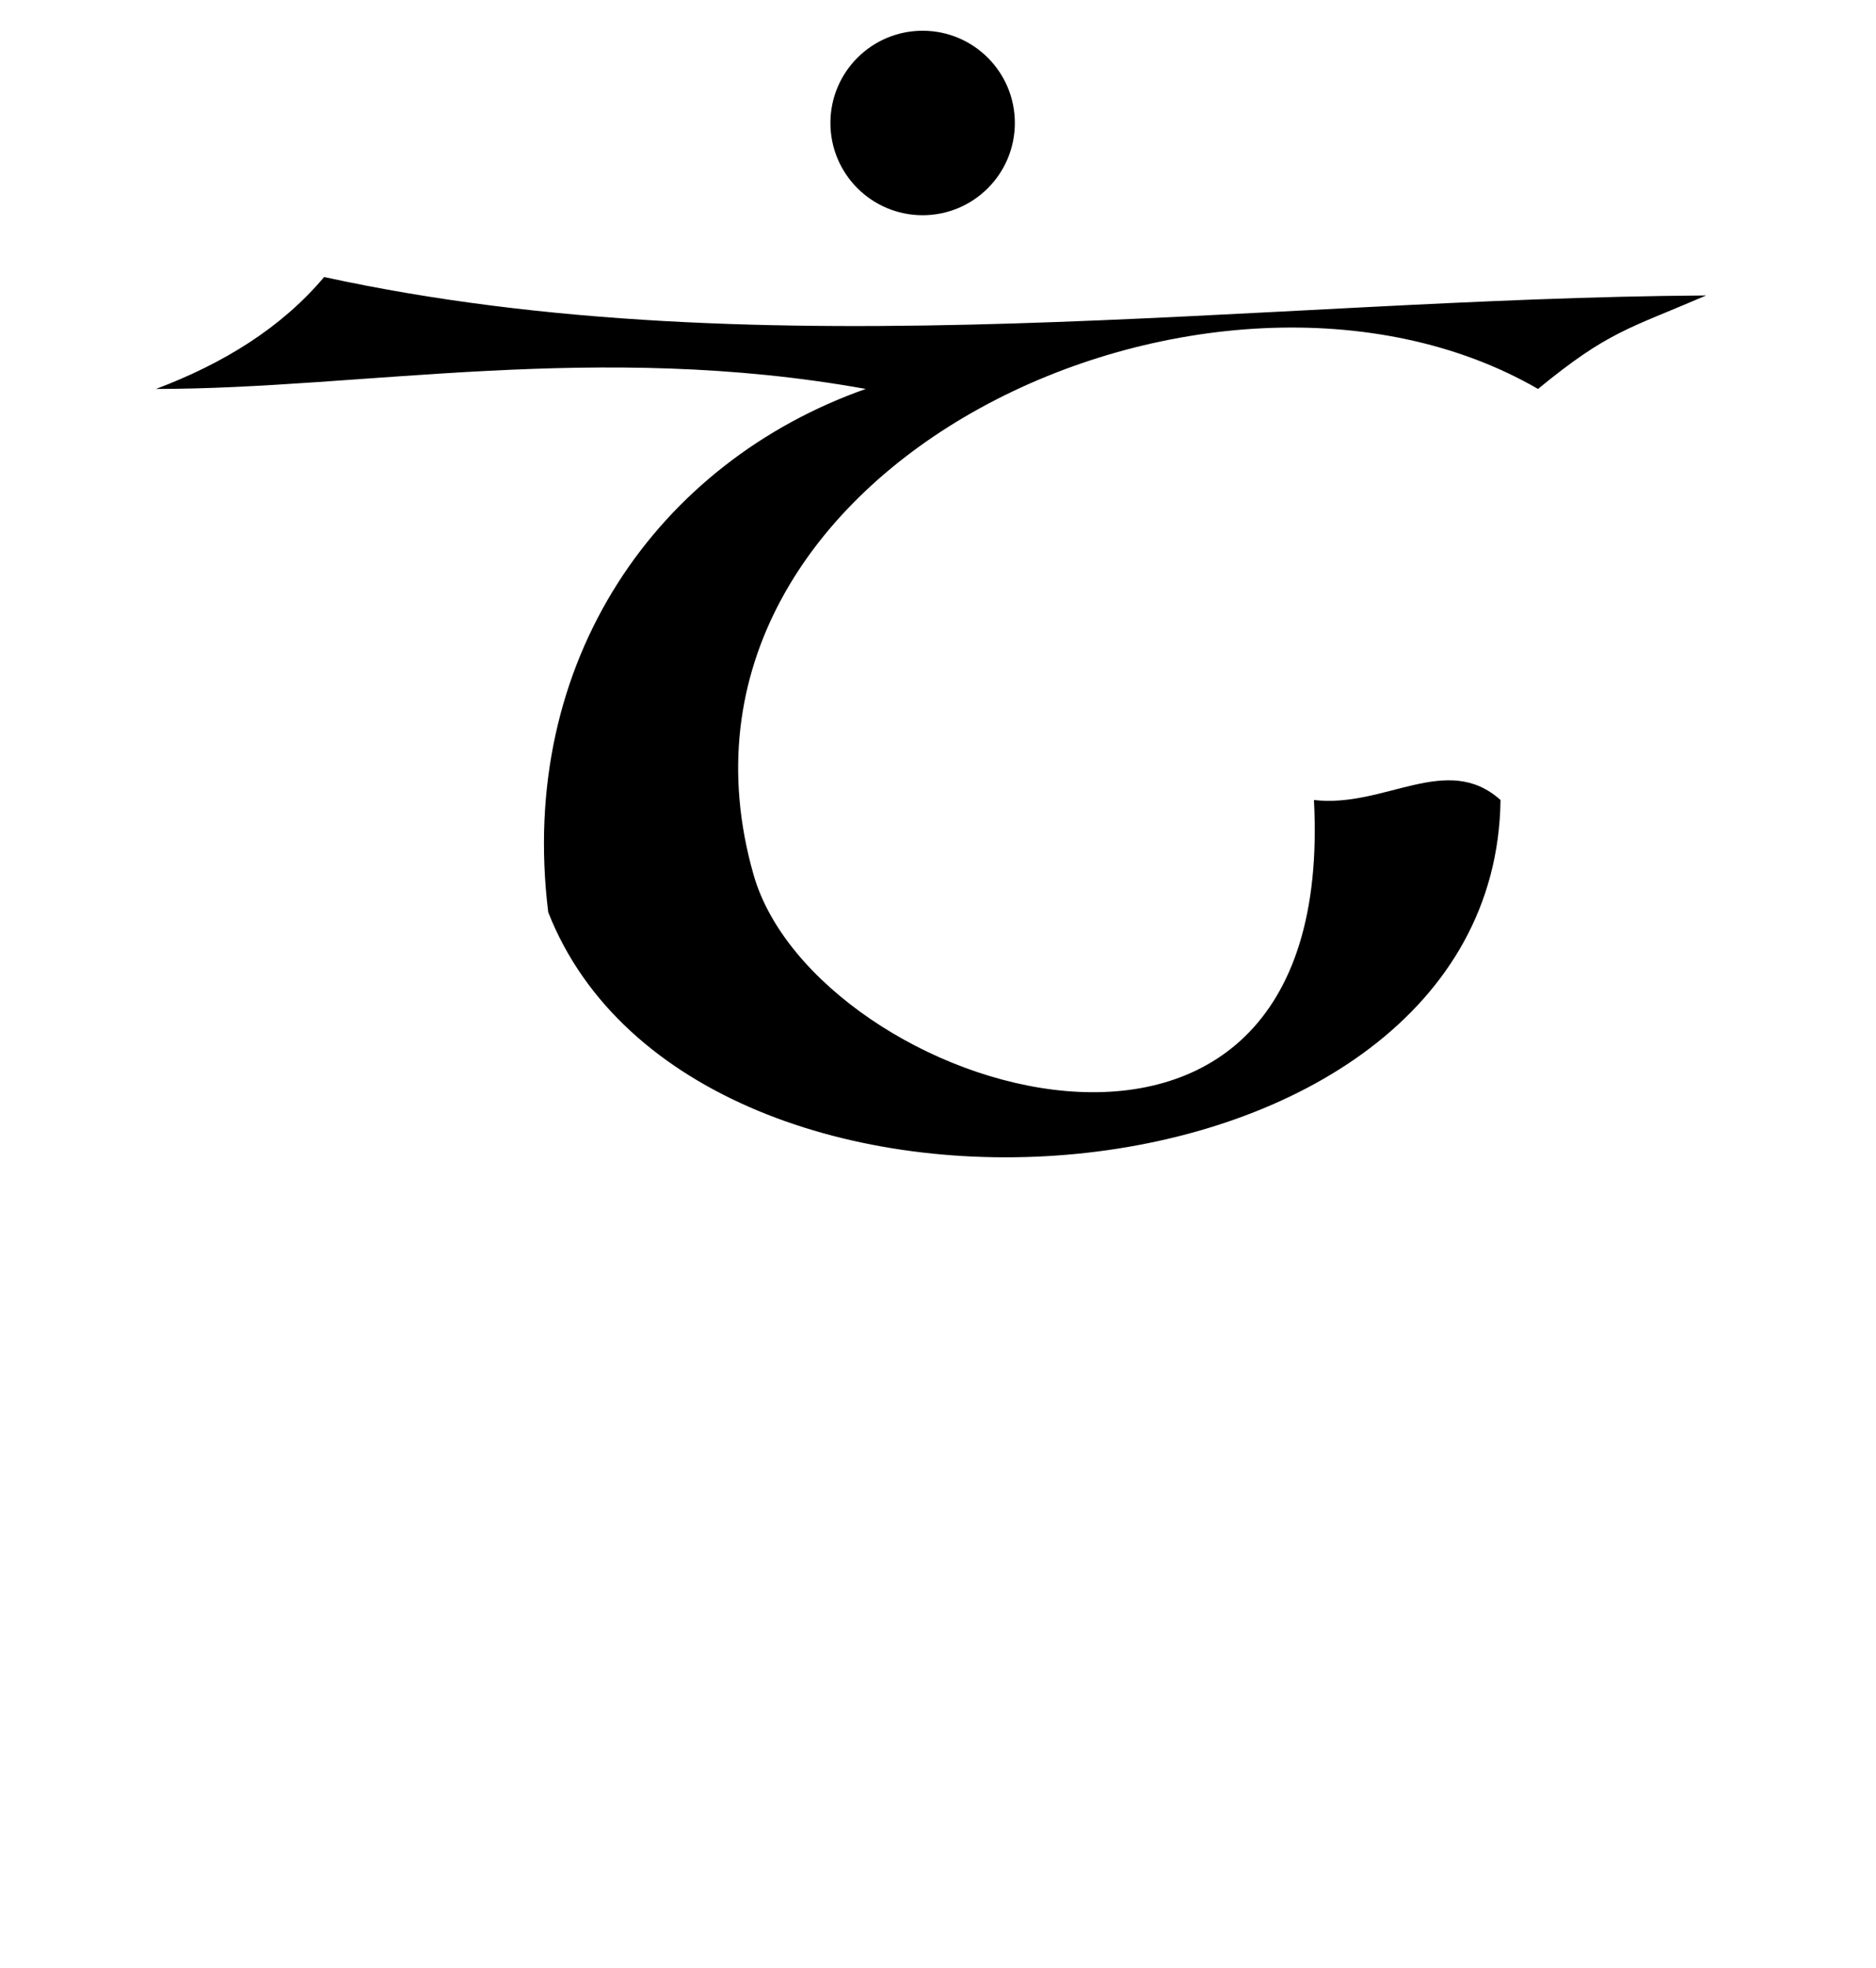 <svg width="0.678in" height="0.711in" viewBox="0 0 61 64" xmlns="http://www.w3.org/2000/svg" xmlns:xlink="http://www.w3.org/1999/xlink">
  <path fill="black"
      d="M 55.49,9.61
           C 52.96,10.70 52.31,10.77 50.02,12.65
             39.50,6.57 20.69,15.10 24.50,28.45
             26.51,35.50 43.52,40.97 42.73,26.02
             45.03,26.29 47.05,24.45 48.80,26.02
             48.62,39.78 22.56,41.73 17.82,29.67
             16.81,21.45 21.42,15.02 28.15,12.65
             19.44,11.08 11.78,12.65 5.06,12.65
             7.26,11.82 9.14,10.66 10.53,9.01
             24.94,12.15 40.85,9.70 55.49,9.61 Z"/>
  <circle cx="30" cy="4" r="3" fill="black" />
</svg>
